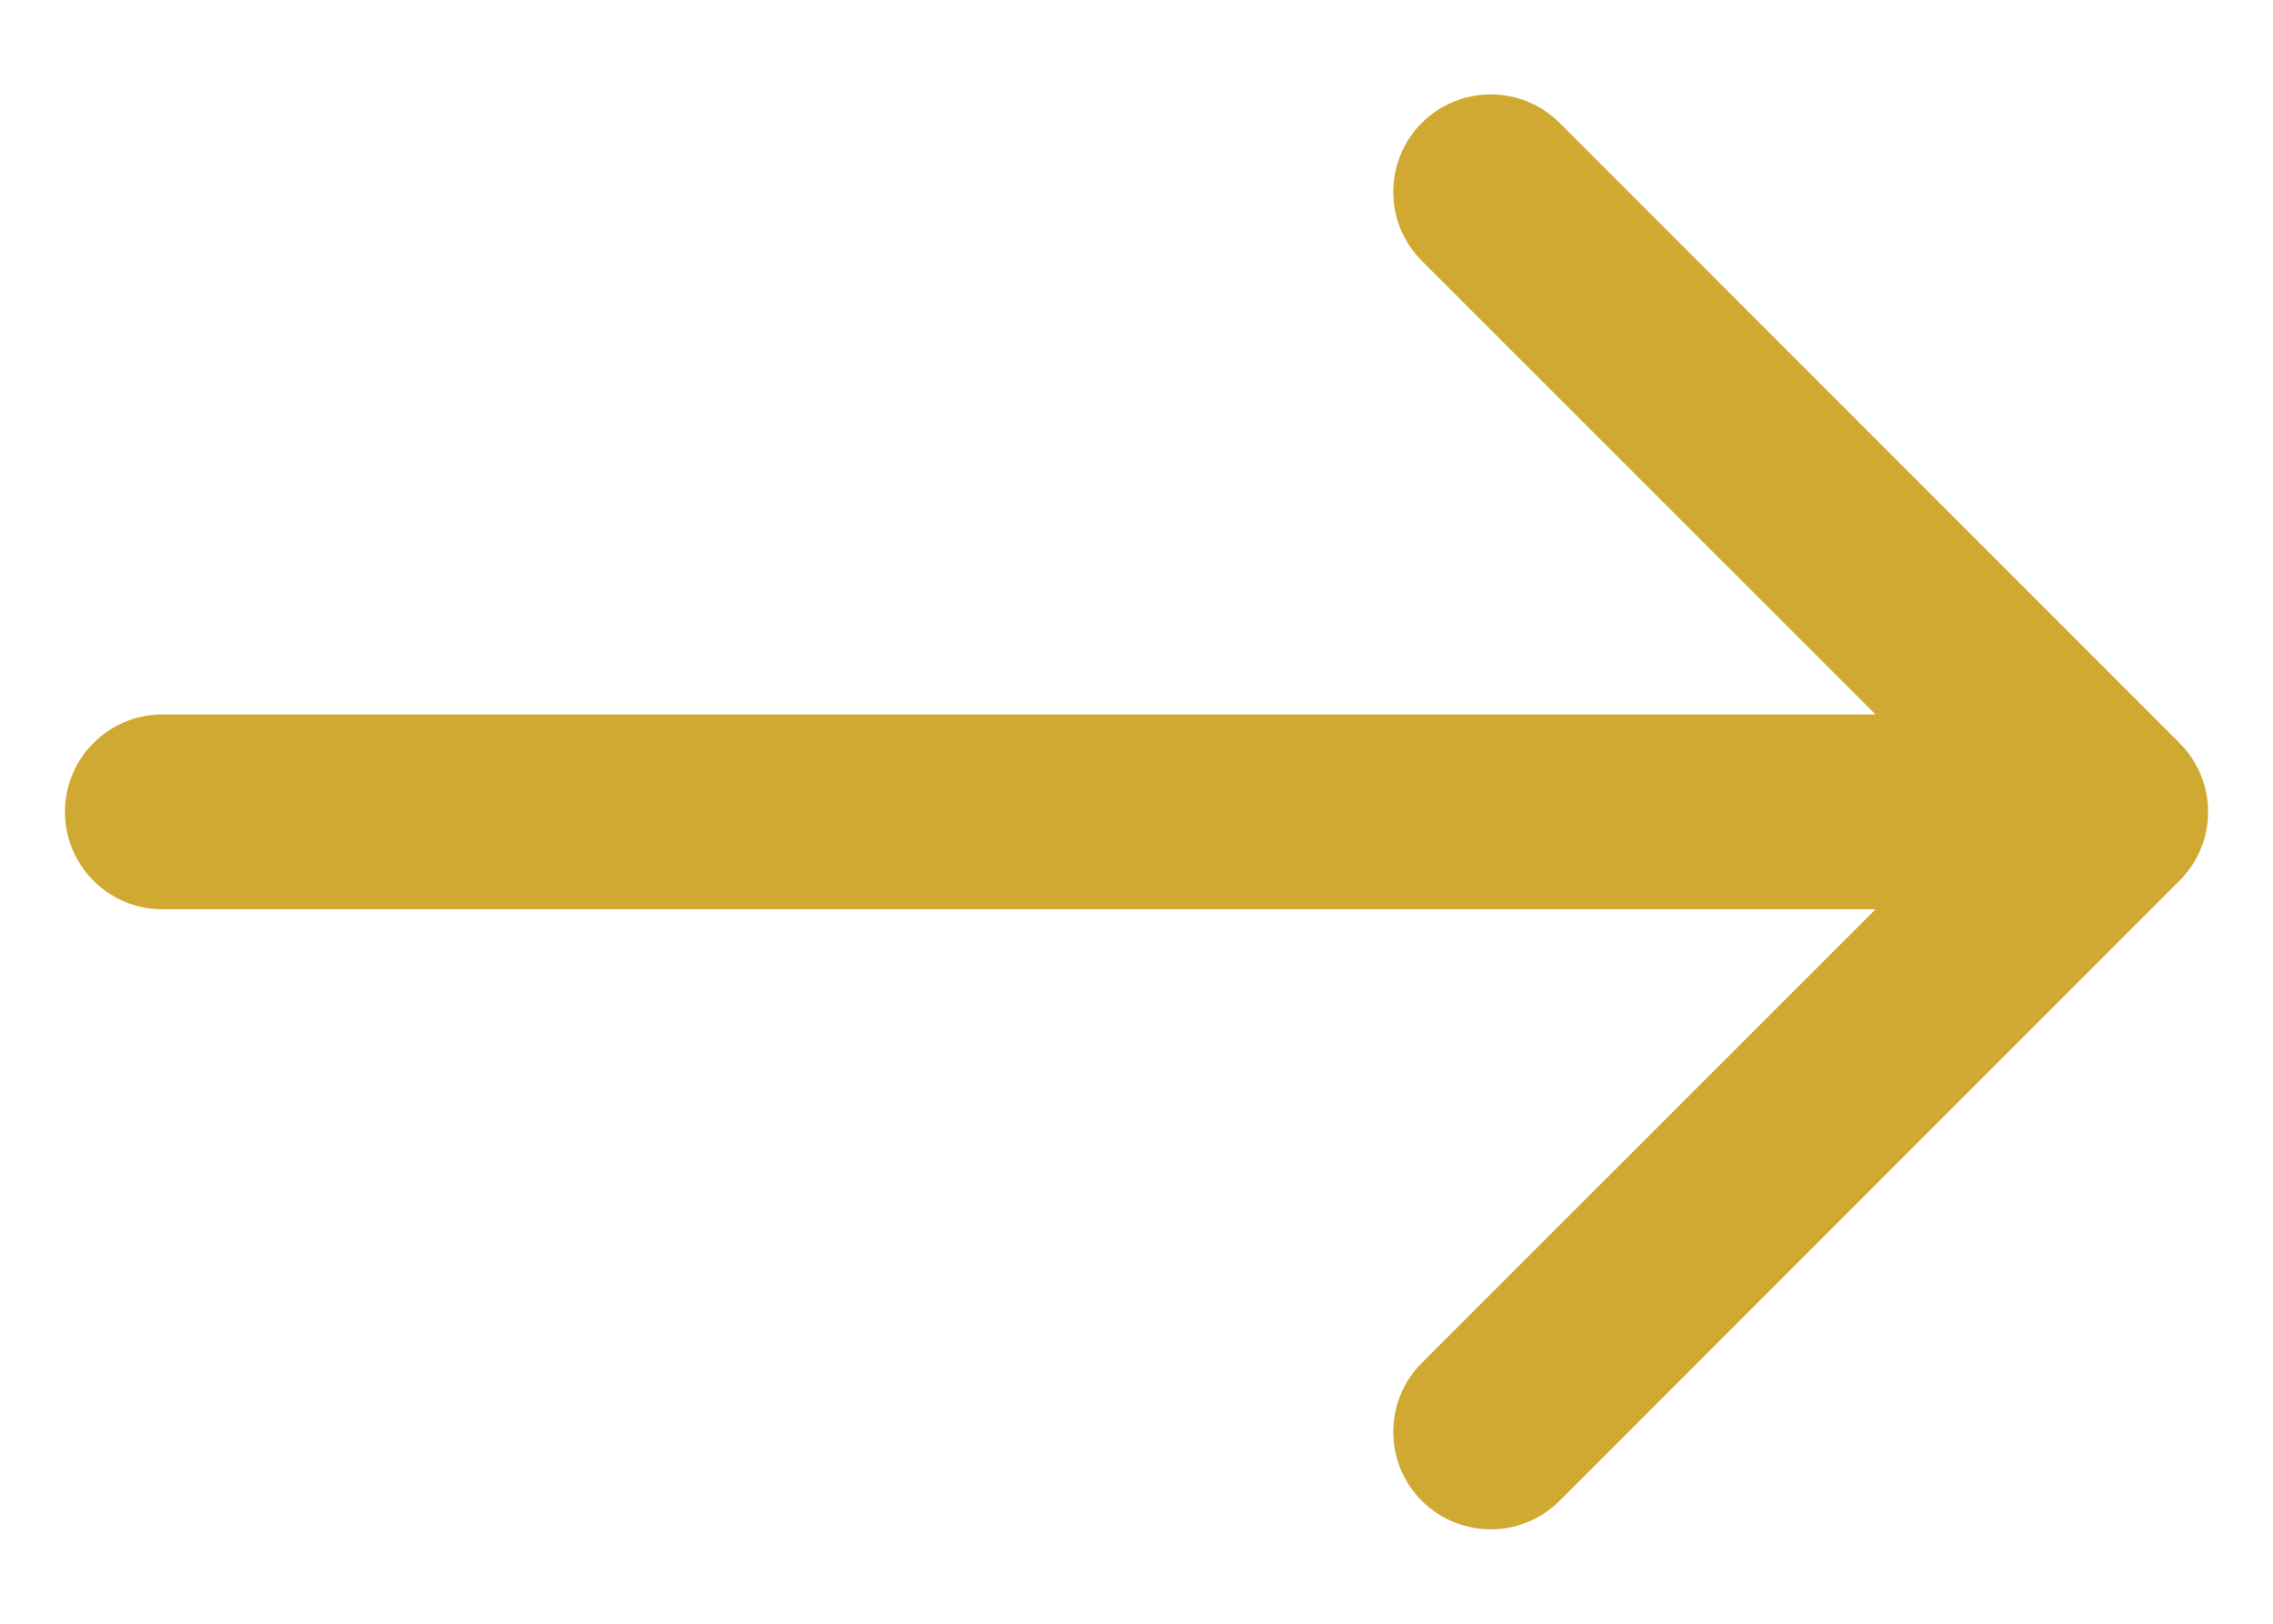 <svg width="14" height="10" viewBox="0 0 14 10" fill="none" xmlns="http://www.w3.org/2000/svg">
<path d="M1 5.6C0.669 5.6 0.4 5.331 0.4 5C0.4 4.669 0.669 4.4 1 4.4L1 5.6ZM13.424 4.576C13.659 4.81 13.659 5.19 13.424 5.424L9.606 9.243C9.372 9.477 8.992 9.477 8.757 9.243C8.523 9.008 8.523 8.628 8.757 8.394L12.152 5L8.757 1.606C8.523 1.372 8.523 0.992 8.757 0.757C8.992 0.523 9.372 0.523 9.606 0.757L13.424 4.576ZM1 4.4L13 4.4L13 5.6L1 5.6L1 4.4Z" fill="#D0A933"/>
</svg>

